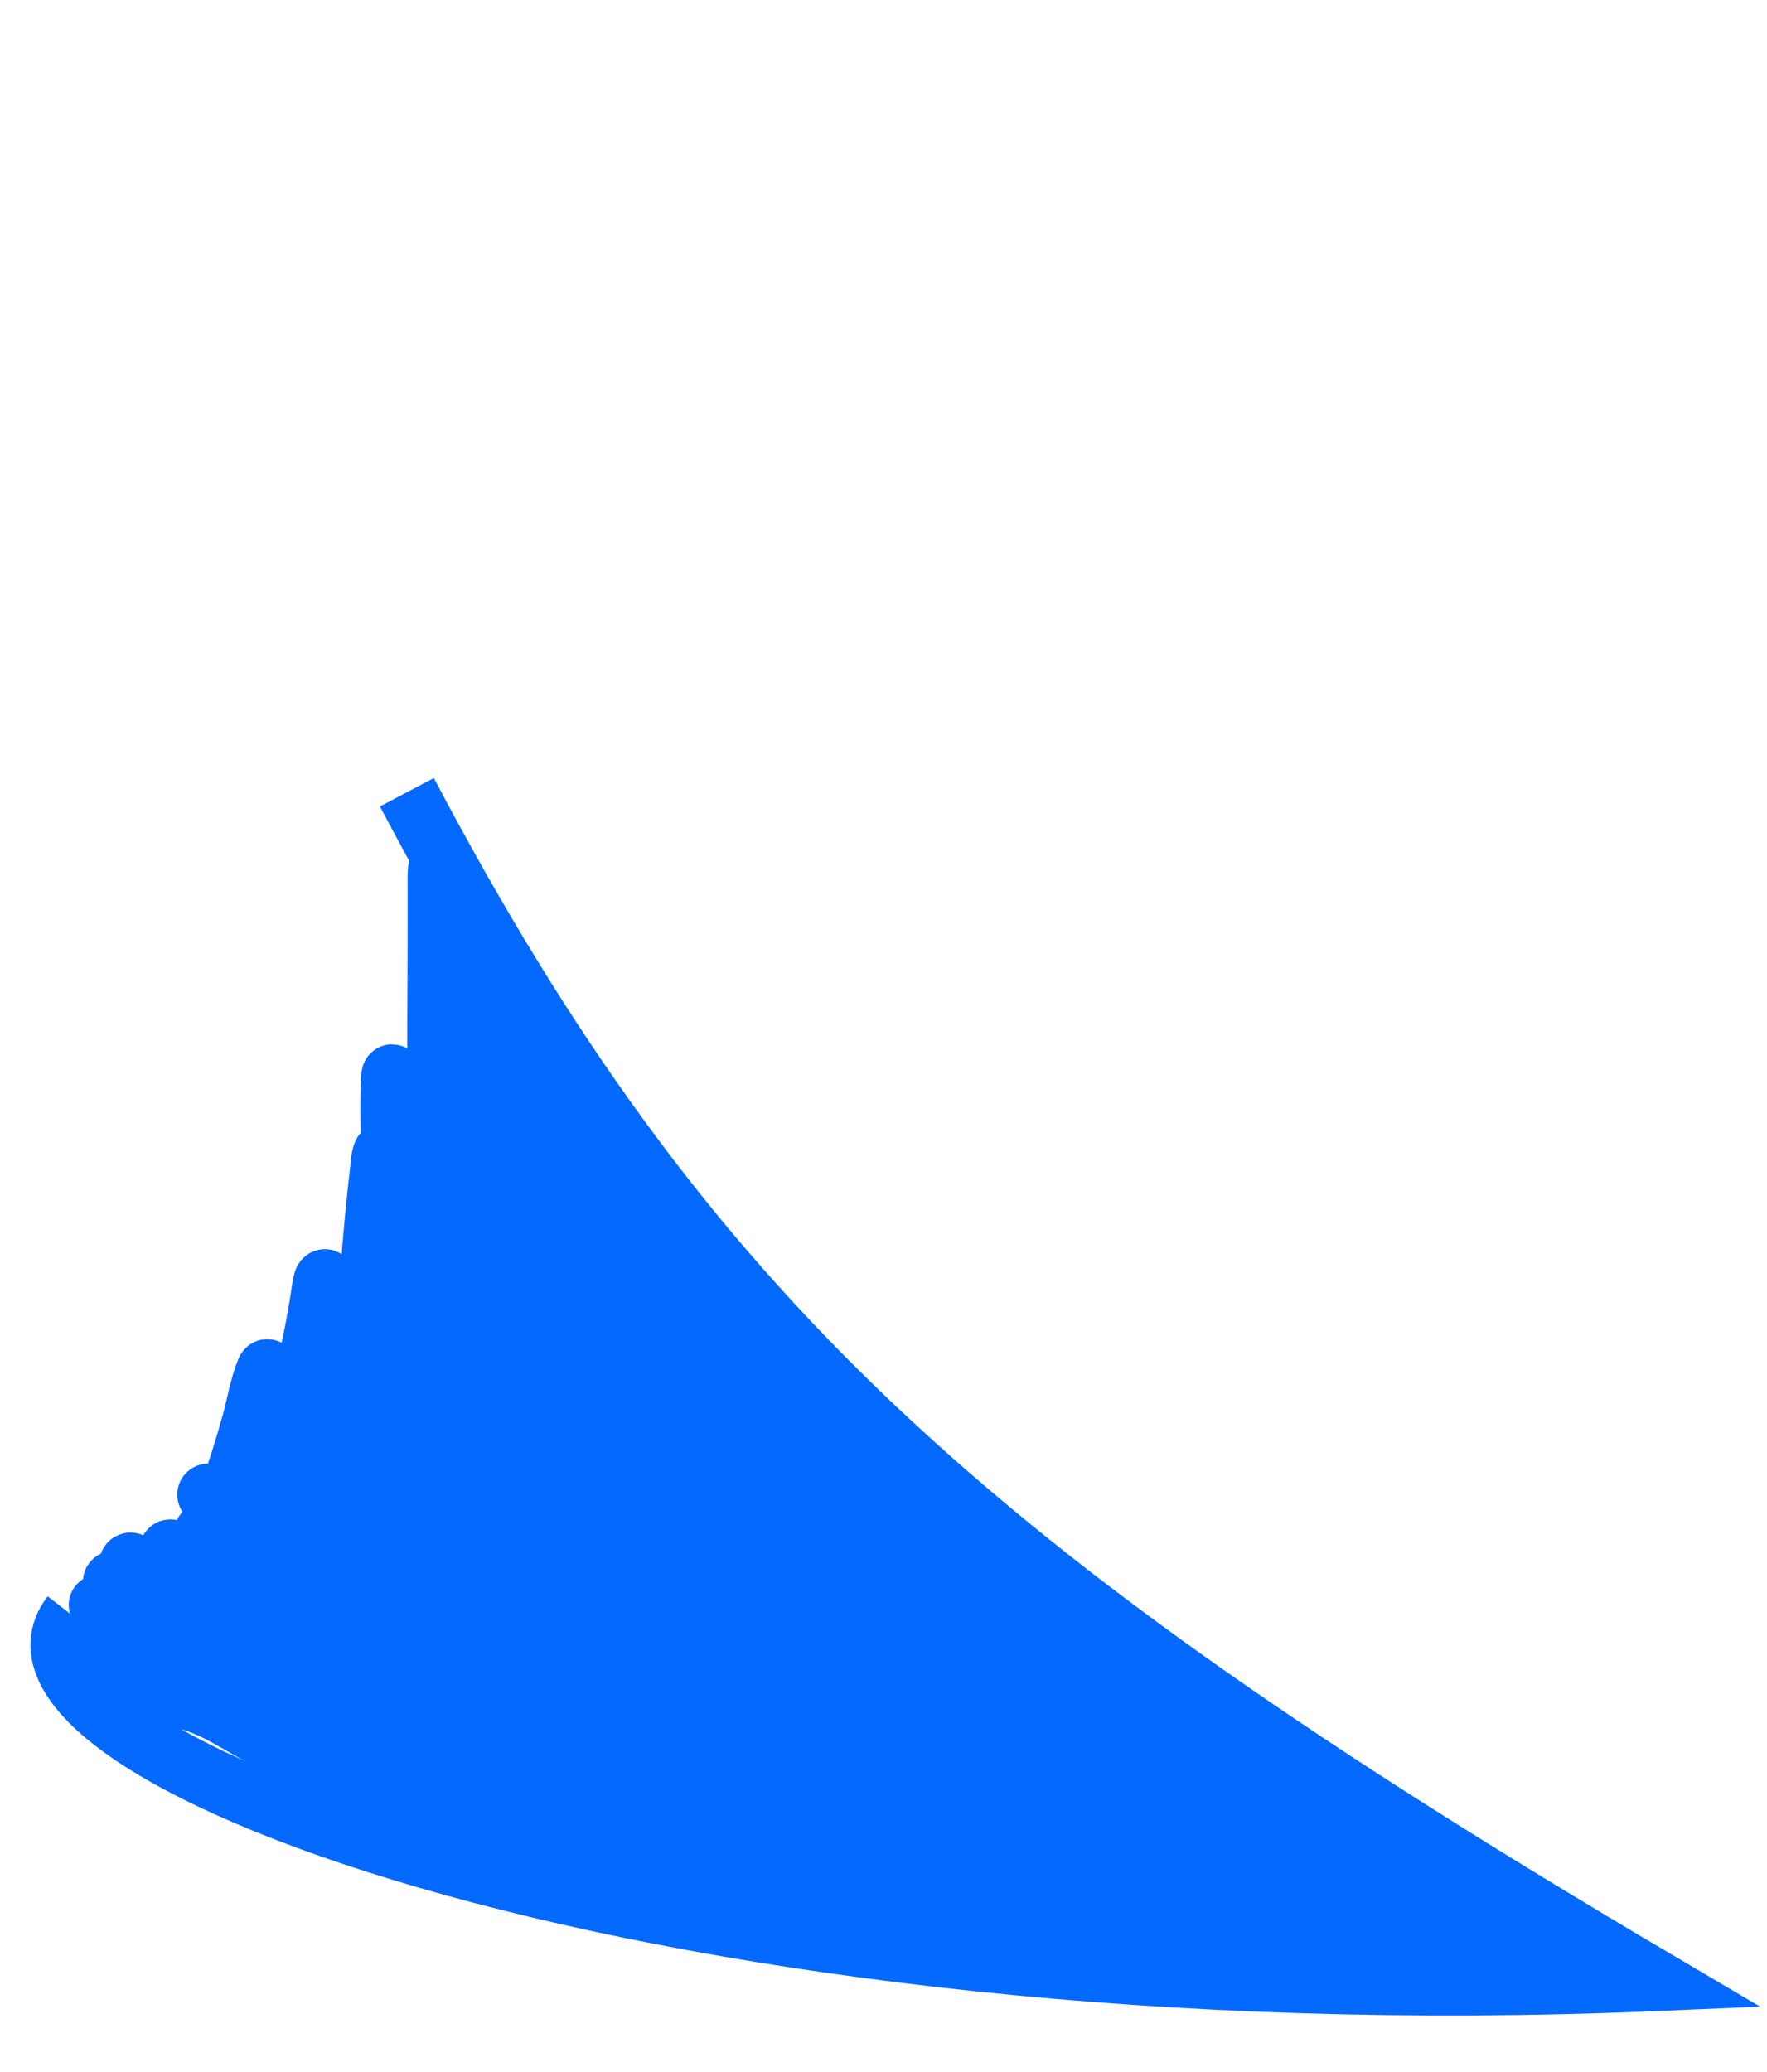 <?xml version="1.0" encoding="UTF-8"?> <svg xmlns="http://www.w3.org/2000/svg" width="29" height="34" viewBox="0 0 29 34" fill="none"> <path d="M6.678 13C11.18 21.536 15.849 25.817 27.178 32.5C11.002 33.191 -0.588 28.791 1.178 26.5" stroke="#0469FF"></path> <path d="M24.453 31.803C24.467 31.803 24.481 31.803 24.495 31.803C24.559 31.803 24.368 31.791 24.305 31.779C23.793 31.684 23.291 31.499 22.79 31.355C22.595 31.299 22.401 31.242 22.206 31.186C22.142 31.168 21.945 31.131 22.012 31.131C22.343 31.131 22.672 31.219 22.993 31.291C23.487 31.403 24.034 31.532 24.5 31.739C24.588 31.778 24.653 31.897 24.733 31.955C24.844 32.036 24.97 32.093 25.092 32.154" stroke="#0469FF" stroke-linecap="round"></path> <path d="M24.994 31.994C24.656 31.616 24.11 31.381 23.669 31.149C23.043 30.821 22.406 30.506 21.806 30.128C21.257 29.782 20.686 29.459 20.16 29.078C19.885 28.88 19.648 28.639 19.368 28.446" stroke="#0469FF" stroke-linecap="round"></path> <path d="M22.693 31.739C21.973 31.317 21.311 30.799 20.601 30.359C19.876 29.909 19.097 29.553 18.355 29.133C17.624 28.72 16.954 28.206 16.332 27.647" stroke="#0469FF" stroke-linecap="round"></path> <path d="M23.621 32.026C22.304 31.965 20.99 31.904 19.672 31.898C19.456 31.898 19.257 31.891 19.05 31.834" stroke="#0469FF" stroke-linecap="round"></path> <path d="M21.83 31.994C20.634 31.472 19.532 30.783 18.513 29.973C17.96 29.534 17.409 29.094 16.843 28.67" stroke="#0469FF" stroke-linecap="round"></path> <path d="M20.52 30.716C18.955 29.317 17.252 28.073 15.755 26.599C15.403 26.253 15.076 25.882 14.67 25.601" stroke="#0469FF" stroke-linecap="round"></path> <path d="M19.752 28.83C19.307 28.548 18.923 28.155 18.512 27.828C17.732 27.206 16.901 26.642 16.076 26.081C15.784 25.882 15.455 25.65 15.117 25.537" stroke="#0469FF" stroke-linecap="round"></path> <path d="M19.338 28.606C17.806 27.555 16.196 26.638 14.738 25.48C14.264 25.104 13.817 24.707 13.367 24.305C13.093 24.059 12.873 23.763 12.593 23.523" stroke="#0469FF" stroke-linecap="round"></path> <path d="M15.629 25.41C15.266 25.163 14.972 24.806 14.634 24.525C14.129 24.104 13.585 23.73 13.054 23.342C12.374 22.847 11.728 22.306 11.058 21.797" stroke="#0469FF" stroke-linecap="round"></path> <path d="M13.168 22.852C12.573 22.233 12.038 21.538 11.495 20.874C11.139 20.438 10.764 20.017 10.408 19.581C10.175 19.296 9.985 18.985 9.767 18.689C9.292 18.045 8.765 17.433 8.277 16.796C7.945 16.362 7.633 15.876 7.421 15.372C7.41 15.346 7.42 15.32 7.412 15.294C7.401 15.254 7.398 15.591 7.398 15.596C7.438 16.362 7.32 17.155 7.254 17.919C7.24 18.09 7.222 18.259 7.222 18.43C7.222 18.542 7.197 18.019 7.197 18.018C7.173 17.148 7.19 16.275 7.19 15.404C7.19 15.085 7.19 14.765 7.19 14.445C7.19 14.385 7.183 14.058 7.268 14.291C7.47 14.839 7.532 15.418 7.572 15.994C7.578 16.074 7.596 16.59 7.567 16.292C7.533 15.948 7.446 15.61 7.446 15.262C7.446 15.19 7.443 15.193 7.446 15.266C7.459 15.553 7.546 15.845 7.592 16.129C7.702 16.807 7.788 17.488 7.89 18.167C7.978 18.75 8.033 19.382 8.238 19.94C8.26 19.999 8.338 20.23 8.338 20.023C8.338 19.498 8.309 18.973 8.309 18.448C8.309 18.034 8.24 17.549 8.323 17.141C8.349 17.017 8.443 17.366 8.481 17.487C8.627 17.942 8.792 18.385 8.988 18.821C9.422 19.788 9.911 20.756 10.541 21.613C10.664 21.78 10.732 21.863 10.861 22.009C10.906 22.059 11.027 22.212 11.012 22.145C10.989 22.038 10.924 21.944 10.873 21.847C10.638 21.395 10.385 20.952 10.122 20.515C9.818 20.009 9.497 19.513 9.172 19.02C8.958 18.694 8.756 18.333 8.503 18.034C8.396 17.908 8.362 17.902 8.405 18.084C8.542 18.659 8.91 19.224 9.222 19.709C10.06 21.014 11.017 22.247 12.074 23.381C12.095 23.404 12.156 23.468 12.142 23.442C12.044 23.273 11.907 23.109 11.792 22.955C11.041 21.956 10.186 21.059 9.345 20.139C8.752 19.49 8.14 18.834 7.641 18.107C7.632 18.094 7.602 18.059 7.606 18.075C7.745 18.688 8.001 19.325 8.219 19.904C8.605 20.931 9.942 23.938 9.552 22.913C9.309 22.272 9.057 21.63 8.767 21.009C8.457 20.342 8.126 19.684 7.814 19.018C7.717 18.812 7.623 18.604 7.524 18.398C7.488 18.322 7.479 18.326 7.487 18.43C7.573 19.549 7.866 20.649 7.95 21.769C8.003 22.47 7.518 20.431 7.334 19.753C7.257 19.468 7.161 19.183 7.031 18.917C6.993 18.84 6.935 18.663 6.935 18.835C6.935 19.873 6.868 20.936 7.011 21.966C7.133 22.845 6.951 20.192 6.935 19.304" stroke="#0469FF" stroke-linecap="round"></path> <path d="M6.933 19.048C7.051 19.992 7.169 20.934 7.301 21.876C7.342 22.166 7.479 23.028 7.39 22.749C7.315 22.517 7.307 22.227 7.271 21.989C7.164 21.294 7.05 20.6 6.923 19.908C6.801 19.244 6.658 18.581 6.518 17.921C6.514 17.904 6.436 17.496 6.426 17.686C6.4 18.136 6.422 18.593 6.422 19.043C6.422 19.819 6.439 22.147 6.422 21.371C6.413 20.955 6.402 20.539 6.386 20.123C6.381 19.96 6.359 19.244 6.324 19.002C6.321 18.976 6.296 18.906 6.287 18.931C6.252 19.033 6.252 19.144 6.239 19.251C6.042 20.888 6.021 22.565 5.69 24.184C5.679 24.241 5.539 25.084 5.431 25.111C5.419 25.114 5.399 24.064 5.399 24.042C5.397 23.15 5.442 22.246 5.381 21.355C5.368 21.161 5.344 20.756 5.282 21.194C5.149 22.125 4.899 23.034 4.687 23.95C4.62 24.238 4.574 24.534 4.493 24.818C4.472 24.895 4.472 24.66 4.472 24.58C4.472 23.946 4.527 23.287 4.44 22.657C4.432 22.597 4.4 22.43 4.376 22.486C4.268 22.746 4.219 23.055 4.145 23.325C3.97 23.964 3.761 24.575 3.518 25.191C3.447 25.372 3.376 25.556 3.337 25.747C3.276 26.056 3.173 26.254 2.938 26.463C2.677 26.695 2.307 26.621 1.986 26.624C1.753 26.627 1.659 26.636 1.659 26.873C1.659 27.034 1.669 27.203 1.801 27.312C2.175 27.617 2.675 27.769 3.137 27.903C3.667 28.057 4.112 28.426 4.618 28.638C4.878 28.747 5.133 28.834 5.399 28.926C5.689 29.026 5.942 29.214 6.243 29.292C6.703 29.411 7.167 29.481 7.637 29.558C7.903 29.602 8.163 29.695 8.422 29.775C8.666 29.85 8.929 29.857 9.175 29.934C9.657 30.088 10.12 30.257 10.611 30.38C11.952 30.715 13.335 30.799 14.701 30.97C15.056 31.014 15.423 31.038 15.772 31.117C16.204 31.215 16.626 31.34 17.063 31.419C17.671 31.529 18.271 31.579 18.889 31.579" stroke="#0469FF" stroke-linecap="round"></path> <path d="M16.014 31.707C15.694 31.56 15.344 31.502 14.998 31.451C14.462 31.373 13.954 31.202 13.424 31.1C13.02 31.021 12.603 31.048 12.203 30.965C11.899 30.901 11.629 30.741 11.347 30.62" stroke="#0469FF" stroke-linecap="round"></path> <path d="M9.715 30.524C9.639 30.539 9.522 30.488 9.459 30.467C9.198 30.38 8.944 30.273 8.688 30.171C8.159 29.959 7.628 29.749 7.101 29.533C6.646 29.347 6.194 29.138 5.728 28.981C5.391 28.867 5.038 28.798 4.696 28.702" stroke="#0469FF" stroke-linecap="round"></path> <path d="M1.628 26.336C2.418 26.546 3.189 26.842 3.956 27.121C4.003 27.138 4.422 27.311 4.549 27.308C4.72 27.303 4.456 26.967 4.341 26.841C3.987 26.448 3.58 26.096 3.184 25.748C3.15 25.719 2.769 25.359 2.789 25.445C2.862 25.745 3.087 26.037 3.248 26.294C3.602 26.858 3.925 27.465 4.334 27.991C4.523 28.233 4.258 27.877 4.231 27.846C3.672 27.186 3.104 26.526 2.479 25.928C2.382 25.835 1.97 25.417 2.193 25.821C2.419 26.233 2.715 26.608 3.006 26.976C3.327 27.381 3.661 27.766 4.107 28.038C4.553 28.31 4.106 27.801 4.004 27.679C3.63 27.232 3.187 26.846 2.724 26.494C2.502 26.326 2.274 26.166 2.036 26.02C1.985 25.988 1.84 25.911 1.862 25.967C1.902 26.066 2.006 26.181 2.068 26.247C2.4 26.601 2.799 26.904 3.226 27.132C3.993 27.541 4.987 27.734 5.84 27.487C6.639 27.255 4.981 25.784 4.778 25.601C4.382 25.245 3.959 24.913 3.533 24.592C3.445 24.525 3.35 24.455 3.457 24.614C3.704 24.977 3.991 25.32 4.276 25.652C5.055 26.564 5.898 27.421 6.739 28.276C6.952 28.492 7.168 28.736 7.412 28.922C7.429 28.935 7.449 28.965 7.467 28.954C7.528 28.917 7.396 28.83 7.353 28.773C6.759 27.975 6.109 27.199 5.38 26.521C4.976 26.144 4.537 25.81 4.072 25.512C3.873 25.385 3.633 25.219 3.402 25.146C3.194 25.081 3.684 25.855 3.702 25.885C4.165 26.625 4.698 27.318 5.247 27.995C5.512 28.321 5.777 28.703 6.1 28.979C6.332 29.178 5.774 28.458 5.567 28.233C5.236 27.873 4.873 27.539 4.492 27.233C4.224 27.017 4.527 27.386 4.578 27.446C5.16 28.132 5.892 28.53 6.735 28.823C7.272 29.008 6.707 28.808 7.176 28.975C7.189 28.98 7.408 29.097 7.339 28.979C7.177 28.7 6.915 28.426 6.668 28.222C6.415 28.014 6.062 27.771 5.73 27.713C5.606 27.691 5.681 27.808 5.72 27.856C5.896 28.079 6.144 28.252 6.378 28.405C7.074 28.858 7.843 29.168 8.657 29.33C9.205 29.439 9.748 29.422 10.301 29.444C10.894 29.468 11.505 29.569 12.077 29.725C12.87 29.941 13.65 30.187 14.471 30.268C14.937 30.314 15.386 30.364 15.854 30.364C16.214 30.364 16.589 30.381 16.94 30.467C17.634 30.637 18.274 31.013 18.984 31.131C19.174 31.163 19.36 31.148 19.55 31.17C19.636 31.18 19.715 31.21 19.799 31.225C19.929 31.249 19.561 31.109 19.442 31.053C18.71 30.71 17.994 30.304 17.286 29.913C16.719 29.6 16.222 29.227 15.721 28.819C15.107 28.318 14.588 27.734 14.095 27.118C13.668 26.585 13.331 26 12.944 25.441" stroke="#0469FF" stroke-linecap="round"></path> <path d="M16.812 29.181C16.347 28.335 15.917 27.477 15.331 26.702C14.788 25.983 14.119 25.372 13.438 24.784C13.011 24.415 12.559 24.066 12.169 23.657C12.054 23.537 11.943 23.374 11.794 23.3" stroke="#0469FF" stroke-linecap="round"></path> <path d="M16.012 28.223C15.083 26.956 13.908 25.962 12.72 24.948C12.071 24.394 11.494 23.771 10.917 23.145C10.532 22.727 10.144 22.317 9.768 21.89C9.583 21.678 9.489 21.455 9.342 21.229C9.28 21.134 9.229 21.032 9.172 20.934C9.137 20.875 9.076 21.182 9.07 21.199C8.964 21.527 8.854 21.855 8.749 22.184C8.591 22.682 8.449 23.211 8.106 23.619C8.058 23.677 7.881 23.899 7.847 23.721C7.811 23.533 7.829 23.33 7.829 23.14C7.829 22.801 7.818 22.461 7.833 22.122C7.835 22.065 7.927 21.5 7.936 21.703C7.969 22.467 7.752 23.394 7.371 24.063C7.346 24.106 7.26 24.254 7.215 24.145C7.065 23.79 7.017 23.36 6.927 22.987C6.811 22.503 6.697 22.032 6.478 21.582C6.473 21.574 6.37 21.356 6.327 21.316C6.32 21.31 6.303 21.316 6.302 21.325C6.271 21.539 6.295 21.758 6.295 21.975C6.291 23.172 6.277 24.369 6.264 25.566C6.263 25.704 6.307 26.113 6.263 25.981C6.232 25.888 6.237 25.717 6.225 25.628C6.168 25.194 6.061 24.78 5.925 24.365C5.876 24.215 5.835 24.035 5.758 23.895C5.715 23.816 5.729 24.073 5.734 24.163C5.763 24.73 5.806 25.294 5.813 25.862C5.816 26.043 5.818 26.224 5.815 26.404C5.815 26.434 5.821 26.547 5.778 26.459C5.61 26.112 5.325 24.984 5.439 25.353C5.521 25.621 5.687 25.877 5.826 26.116C6.215 26.785 6.623 27.395 7.207 27.906C7.428 28.1 7.66 28.33 7.914 28.482C8.097 28.59 7.934 28.363 7.904 28.308C7.769 28.063 7.656 27.806 7.511 27.567C7.335 27.277 7.152 26.913 6.911 26.672C6.888 26.649 7.04 26.966 7.065 27.004C7.356 27.433 7.749 27.809 8.143 28.141C8.371 28.333 8.694 28.621 9.015 28.638C9.069 28.641 8.65 28.17 8.618 28.137C8.18 27.688 7.691 27.293 7.199 26.907C6.962 26.72 6.802 26.598 6.568 26.424C6.538 26.401 6.329 26.212 6.259 26.205C6.209 26.2 6.296 26.3 6.323 26.344C6.494 26.62 6.68 26.89 6.874 27.152C7.431 27.906 8.069 28.664 8.875 29.164C8.884 29.169 9.594 29.585 9.481 29.302C9.298 28.85 8.921 28.449 8.603 28.091C7.764 27.146 6.863 26.255 6.06 25.278C6 25.204 6.205 25.402 6.275 25.466C6.936 26.065 7.61 26.652 8.294 27.224C8.946 27.769 9.621 28.287 10.353 28.721C10.527 28.825 11.033 29.094 10.926 28.922C10.714 28.58 10.34 28.303 10.038 28.048C9.456 27.558 8.842 27.107 8.23 26.654C7.838 26.364 7.439 26.081 7.055 25.779C6.745 25.535 7.227 25.894 7.279 25.939C8.738 27.197 10.252 28.58 12.041 29.348C12.112 29.379 13.028 29.785 13.111 29.643C13.207 29.477 12.36 28.931 12.287 28.88C11.162 28.09 9.936 27.461 8.721 26.827C8.646 26.788 8.572 26.747 8.497 26.709C8.43 26.677 8.487 26.719 8.507 26.733C9.174 27.165 9.876 27.55 10.557 27.958C11.556 28.557 12.535 29.197 13.555 29.76C13.812 29.903 14.096 30.047 14.368 30.165C14.468 30.209 14.738 30.345 14.686 30.249C14.66 30.201 14.515 30.088 14.501 30.076C14.269 29.887 14.024 29.714 13.771 29.554C12.69 28.87 11.535 28.303 10.415 27.686C9.903 27.404 9.365 27.133 8.886 26.795C8.755 26.702 9.167 26.949 9.303 27.033C11.588 28.44 14.05 29.381 16.611 30.162C16.628 30.167 17.09 30.31 17.206 30.341C17.222 30.346 17.26 30.366 17.255 30.35C17.234 30.283 17.137 30.274 17.078 30.236C16.447 29.833 15.794 29.479 15.121 29.149C14.026 28.613 12.909 28.123 11.828 27.558C11.612 27.445 11.386 27.329 11.185 27.187C11.139 27.154 11.289 27.235 11.338 27.264C12.468 27.905 13.587 28.564 14.712 29.213C15.115 29.446 15.603 29.726 16.012 29.959C16.218 30.077 16.605 30.368 16.865 30.432C16.945 30.451 16.751 30.31 16.687 30.258C16.275 29.918 15.843 29.6 15.4 29.302C14.114 28.438 12.717 27.747 11.368 26.988C10.706 26.616 10.209 26.329 9.555 25.944C9.287 25.786 9.021 25.623 8.752 25.466C8.575 25.363 8.401 25.253 8.216 25.163C8.151 25.131 8.021 25.029 8.007 25.101C7.987 25.196 8.116 25.263 8.181 25.337C8.307 25.479 8.442 25.614 8.578 25.747C9.092 26.245 9.637 26.711 10.214 27.134C10.912 27.645 11.669 28.133 12.475 28.46C12.499 28.47 12.843 28.626 12.651 28.446C12.31 28.128 11.919 27.848 11.555 27.558C10.543 26.755 9.528 25.955 8.509 25.161C7.943 24.719 7.369 24.287 6.764 23.9C6.491 23.726 6.851 24.004 6.893 24.042C7.564 24.644 8.228 25.259 8.854 25.907C9.167 26.231 9.407 26.487 9.681 26.832C9.742 26.909 10.033 27.261 9.715 27.058C8.796 26.468 7.891 25.849 6.98 25.246C6.455 24.899 5.948 24.509 5.41 24.182C5.11 24 5.958 24.623 6.234 24.839C6.822 25.3 7.414 25.801 8.056 26.184C8.295 26.326 7.67 25.785 7.47 25.592C7.164 25.295 6.835 24.988 6.586 24.639C6.492 24.507 6.598 24.543 6.701 24.585C7.281 24.823 7.844 25.069 8.436 25.278C9.746 25.74 11.078 26.186 12.414 26.567C12.897 26.705 11.777 25.785 11.392 25.463C10.492 24.711 9.512 23.885 8.42 23.422C8.346 23.391 8.141 23.307 8.184 23.374C8.337 23.614 8.702 23.862 8.903 24.019C10.177 25.011 11.585 25.817 12.937 26.695C13.753 27.226 13.829 27.286 14.588 27.789C14.718 27.876 14.848 27.963 14.98 28.047C15.166 28.164 15.108 28.111 14.991 28.024C14.177 27.413 13.248 26.949 12.357 26.464C10.69 25.557 9.031 24.624 7.321 23.797C7.236 23.756 7.15 23.716 7.064 23.678C7.033 23.665 6.992 23.619 6.97 23.644C6.949 23.668 7.013 23.688 7.037 23.708C7.147 23.803 7.495 24.078 7.556 24.125C8.462 24.84 9.388 25.53 10.368 26.141C10.65 26.316 11.472 26.866 11.221 26.651C10.342 25.897 9.458 25.146 8.621 24.346C8.342 24.079 8.173 23.911 7.932 23.642C7.688 23.37 7.899 23.587 7.928 23.616C8.473 24.157 9.092 24.623 9.729 25.049C10.014 25.239 10.227 25.373 10.523 25.528C10.646 25.593 10.93 25.793 10.919 25.654C10.907 25.494 10.544 25.165 10.47 25.084C10.135 24.72 9.78 24.375 9.445 24.01C9.203 23.747 8.956 23.465 8.728 23.19C8.614 23.052 8.437 22.866 8.355 22.694C8.332 22.647 8.36 22.669 8.394 22.692C8.679 22.887 8.944 23.132 9.207 23.353C10.126 24.124 11.036 24.919 12.022 25.605C12.091 25.653 12.161 25.7 12.233 25.743C12.273 25.767 12.362 25.828 12.365 25.782C12.373 25.654 12.054 25.299 12.013 25.246C11.464 24.529 10.839 23.877 10.216 23.225C10.19 23.198 9.421 22.324 9.358 22.355C9.301 22.384 9.436 22.457 9.475 22.508C9.696 22.787 9.925 23.059 10.166 23.321C10.896 24.114 11.694 24.851 12.546 25.512C12.569 25.53 13.095 25.948 12.803 25.656C12.222 25.075 11.639 24.497 11.061 23.912C10.732 23.58 10.41 23.234 10.063 22.92C9.952 22.819 10.211 23.061 10.226 23.076" stroke="#0469FF" stroke-linecap="round"></path> <path d="M7.875 16.662C8.055 17.261 8.226 17.861 8.355 18.474C8.382 18.604 8.407 18.735 8.432 18.865C8.449 18.95 8.457 19.046 8.488 19.127C8.489 19.131 8.496 19.139 8.496 19.135C8.494 19.115 8.488 19.096 8.484 19.076C8.469 18.991 8.463 18.905 8.462 18.819C8.461 18.747 8.442 18.604 8.489 18.539C8.497 18.528 8.518 18.549 8.521 18.552C8.601 18.623 8.663 18.722 8.724 18.808C9.133 19.392 9.538 19.972 9.975 20.535C10.166 20.781 10.355 21.028 10.543 21.276C10.612 21.367 10.677 21.474 10.758 21.555C10.768 21.566 10.757 21.527 10.753 21.513C10.733 21.448 10.714 21.382 10.701 21.315C10.688 21.249 10.672 21.177 10.672 21.109C10.672 21.064 10.804 21.177 10.815 21.185C10.915 21.26 11.011 21.34 11.114 21.41C11.117 21.412 11.14 21.428 11.127 21.41C11.094 21.36 11.048 21.316 11.008 21.272C10.96 21.219 10.91 21.167 10.86 21.115C10.836 21.089 10.786 21.002 10.786 21.038C10.786 21.096 10.937 21.175 10.975 21.205C11.015 21.236 11.073 21.278 10.993 21.248" stroke="#0469FF" stroke-linecap="round"></path> </svg> 